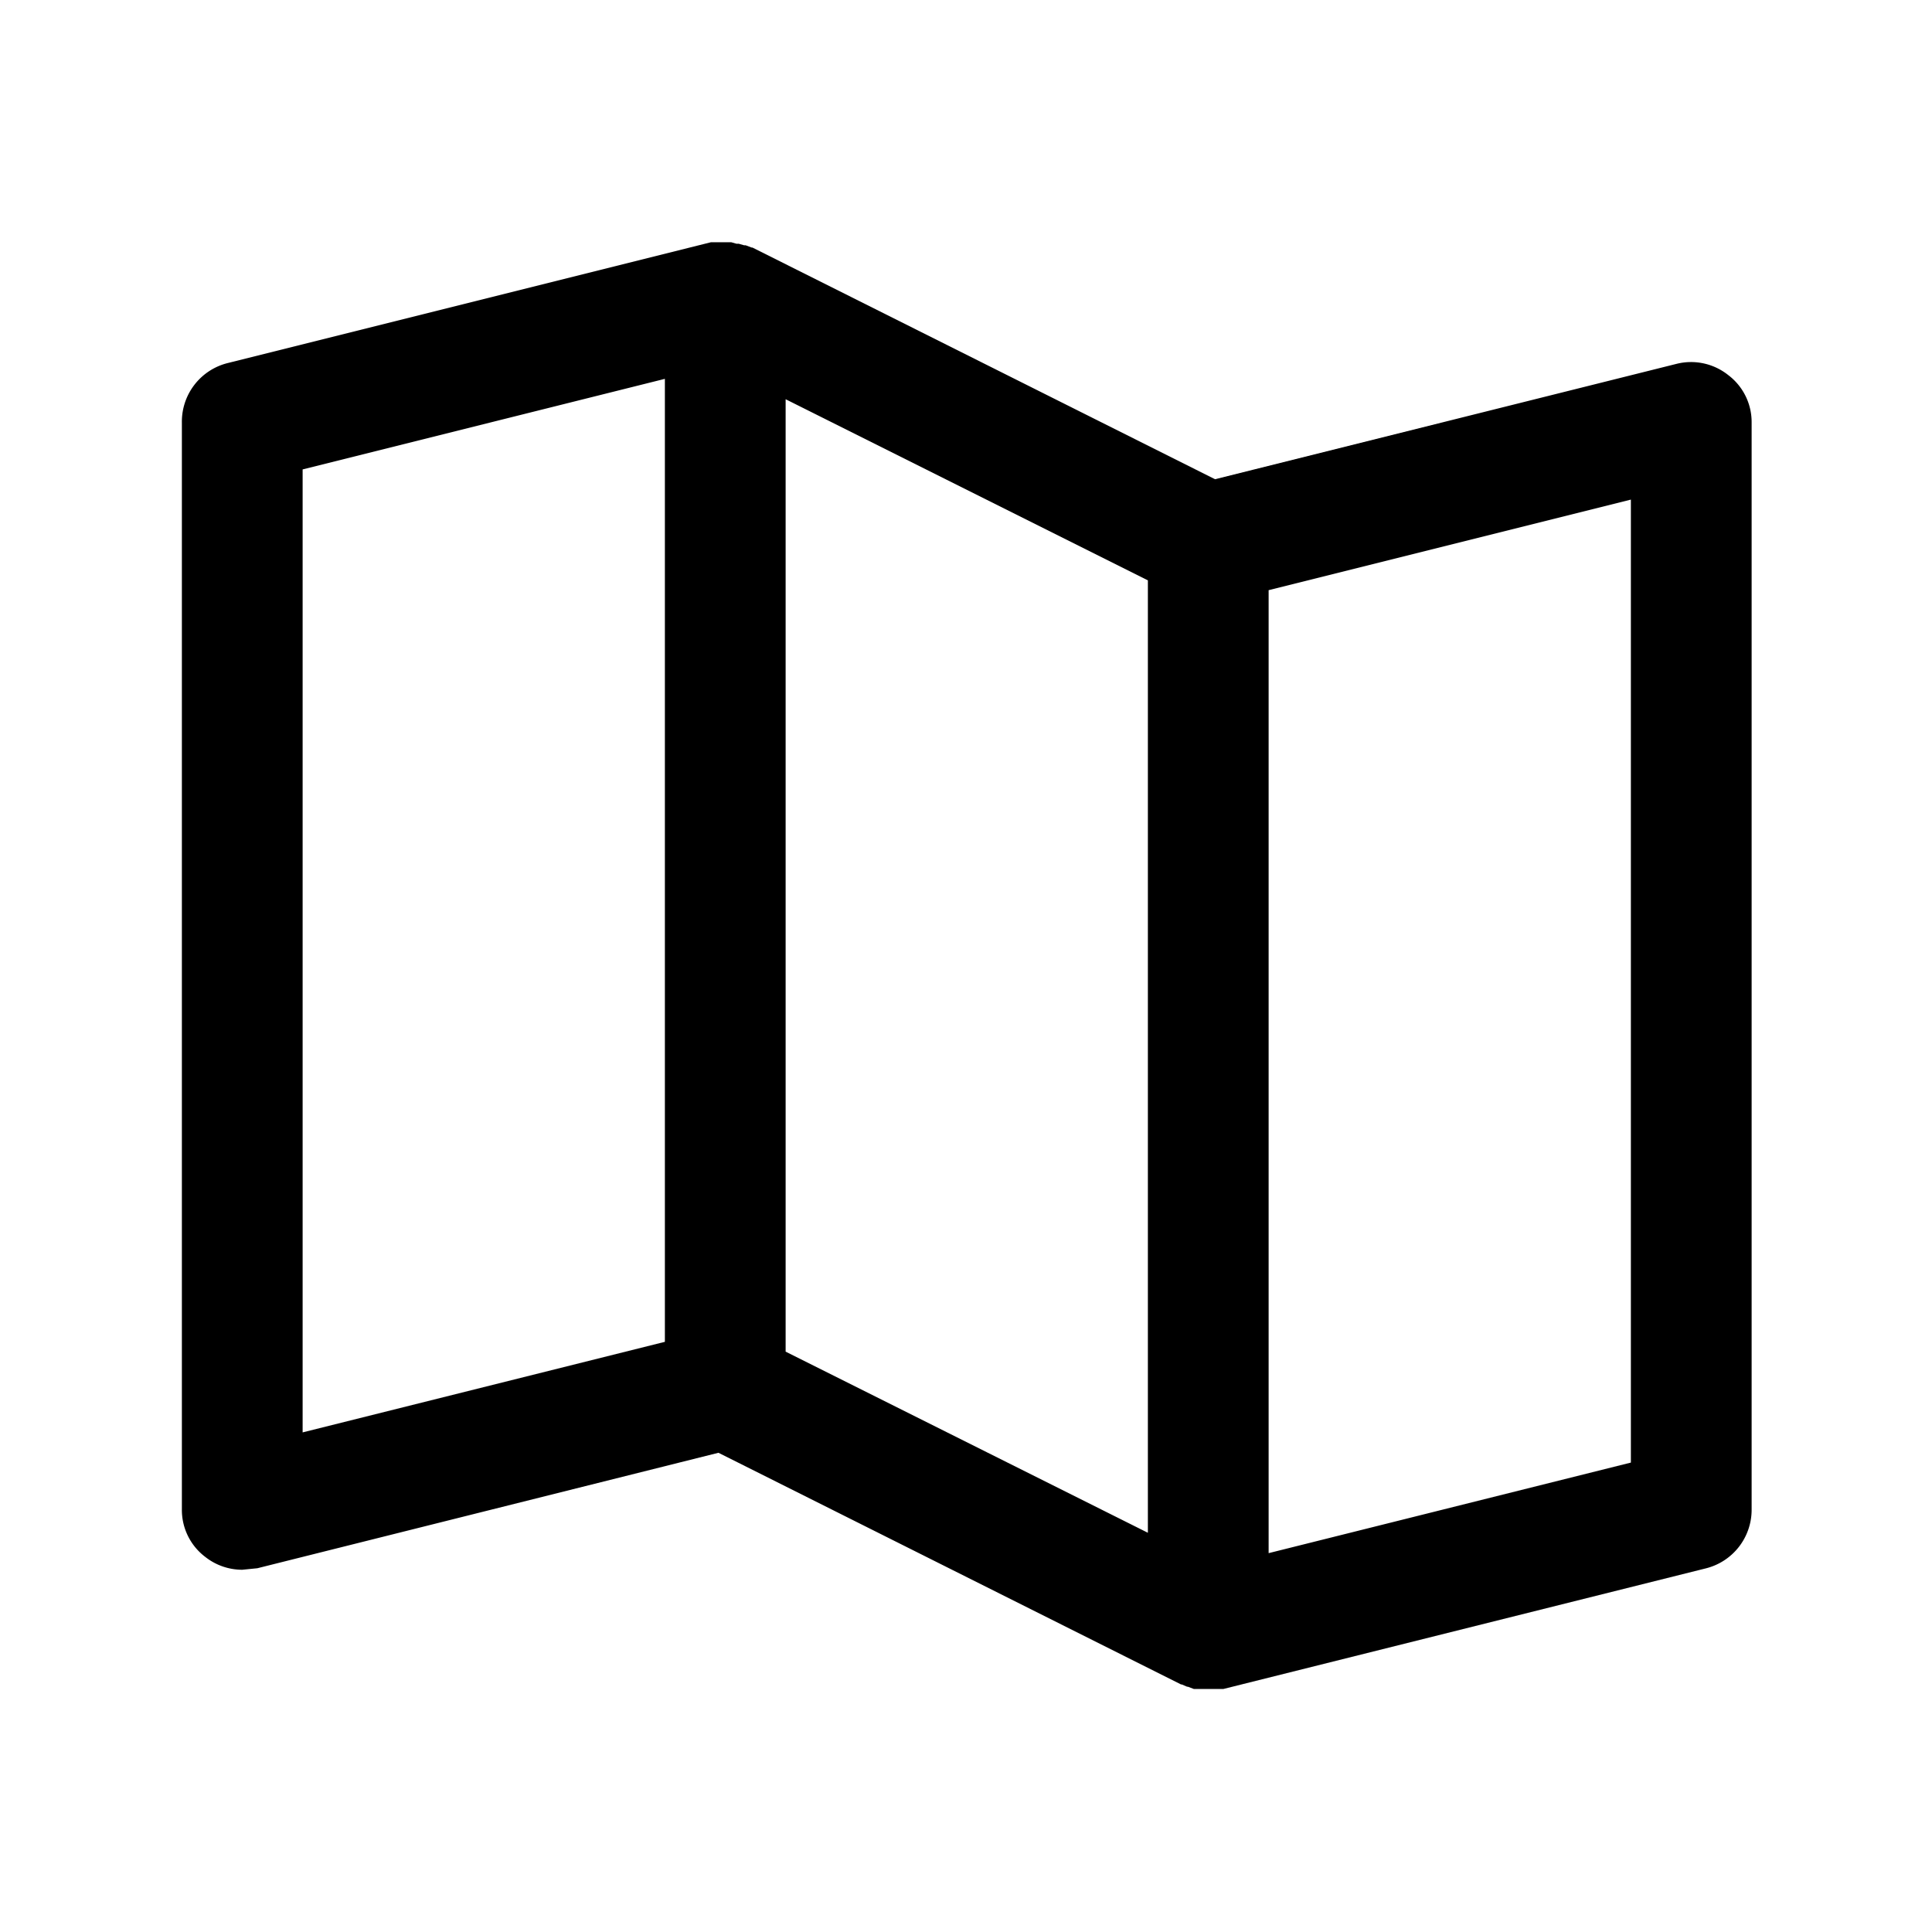 <svg xmlns="http://www.w3.org/2000/svg" viewBox="0 0 256 256" fill="currentColor"><path d="M229,49.7a7.9,7.9,0,0,0-6.8-1.5L161,63.5,99.7,32.8h-.1l-.8-.3h-.2l-.7-.2h-.3l-.7-.2H94.2l-64,16A8,8,0,0,0,24.1,56V200a7.8,7.8,0,0,0,3.1,6.3,7.9,7.9,0,0,0,4.9,1.7l2-.2,61.1-15.3,61.3,30.7h.1l.7.3h.1l.8.3h3.9l64-16a8,8,0,0,0,6-7.8V56A7.8,7.8,0,0,0,229,49.7ZM40.1,62.2l48-12V177.8l-48,12Zm112,140.9-48-24V52.9l48,24Zm64-9.3-48,12V78.2l48-12Z"/></svg>